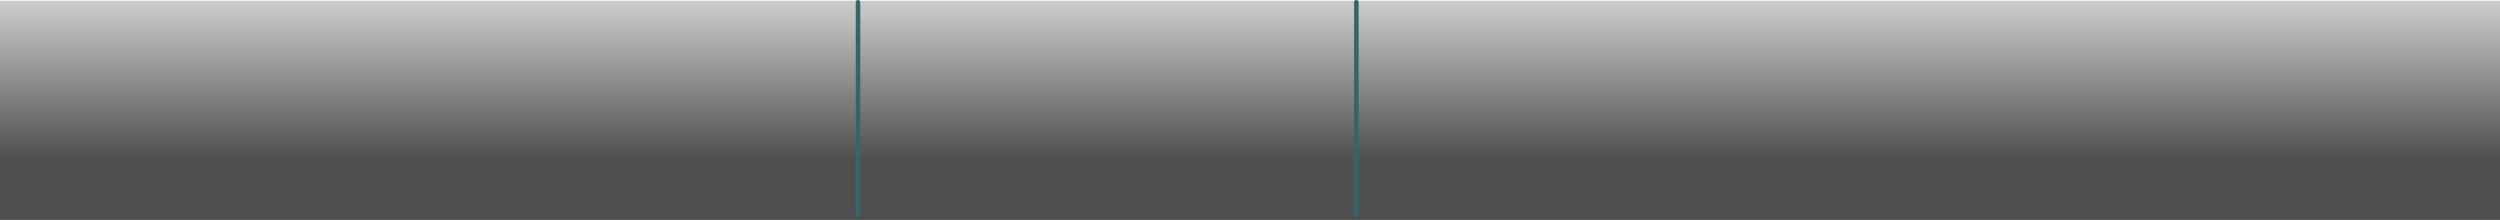 <?xml version="1.0" encoding="UTF-8" standalone="no"?>
<svg xmlns:xlink="http://www.w3.org/1999/xlink" height="48.55px" width="551.85px" xmlns="http://www.w3.org/2000/svg">
  <g transform="matrix(1.0, 0.0, 0.0, 1.0, 0.0, 0.15)">
    <path d="M551.85 48.4 L0.0 48.4 0.0 0.0 551.85 0.0 551.85 48.4 M299.4 47.35 L299.4 0.35 299.4 47.35 M189.4 47.35 L189.4 0.35 189.4 47.35" fill="url(#gradient0)" fill-rule="evenodd" stroke="none"/>
    <path d="M189.4 0.35 L189.4 47.35" fill="none" stroke="#336666" stroke-linecap="round" stroke-linejoin="round" stroke-width="1.0"/>
    <path d="M299.4 0.35 L299.4 47.35" fill="none" stroke="#336666" stroke-linecap="round" stroke-linejoin="round" stroke-width="1.0"/>
  </g>
  <defs>
    <linearGradient gradientTransform="matrix(0.0, -0.03, 0.018, 0.0, 271.45, 10.5)" gradientUnits="userSpaceOnUse" id="gradient0" spreadMethod="pad" x1="-819.2" x2="819.2">
      <stop offset="0.0" stop-color="#000000" stop-opacity="0.69"/>
      <stop offset="1.0" stop-color="#000000" stop-opacity="0.0"/>
    </linearGradient>
  </defs>
</svg>

